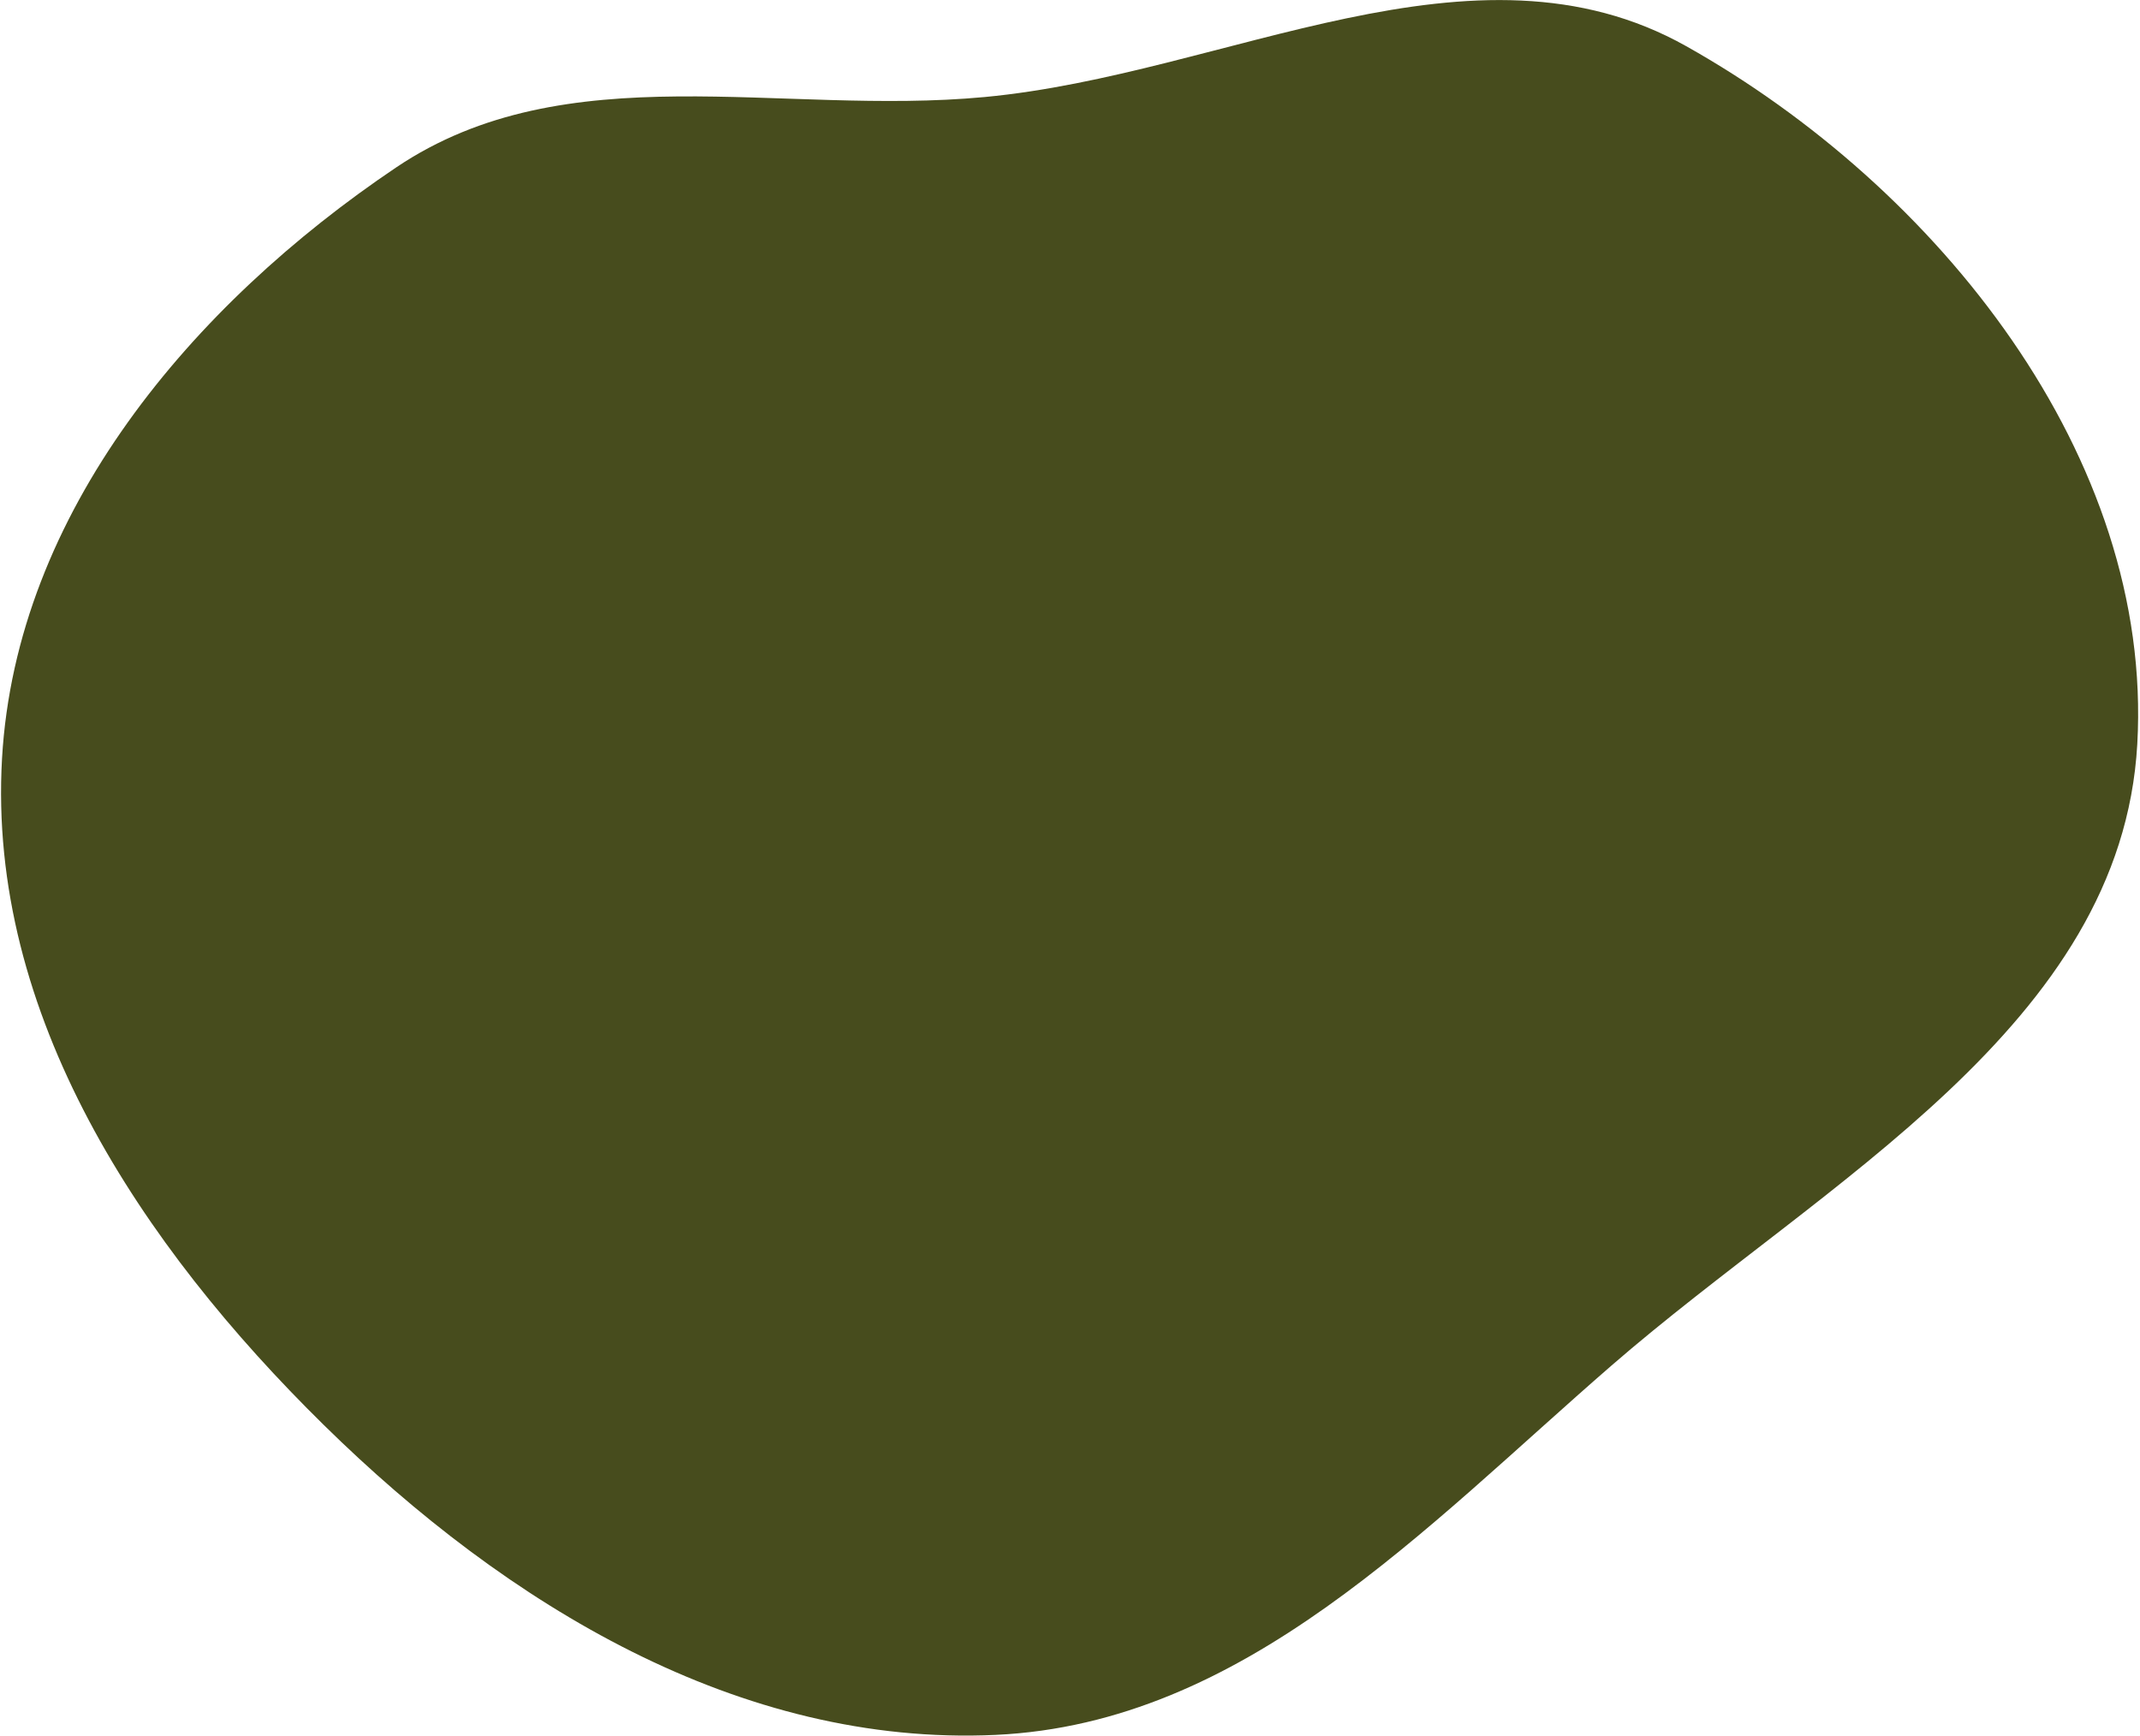 <?xml version="1.0" encoding="UTF-8"?> <svg xmlns="http://www.w3.org/2000/svg" width="1023" height="830" viewBox="0 0 1023 830" fill="none"><path fill-rule="evenodd" clip-rule="evenodd" d="M1021.7 355.734C1014.09 490.269 872.24 564.356 770.404 652.728C680.558 730.695 594.832 823.814 475.946 829.326C353.533 835.001 242.224 767.114 154.867 681.266C67.364 595.273 -6.056 484.969 0.971 362.552C7.712 245.114 91.719 145.768 189.379 80.037C270.806 25.232 372.962 55.576 470.716 46.384C586.706 35.478 704.48 -34.967 806.039 22.054C926.147 89.489 1029.46 218.321 1021.7 355.734Z" fill="#474C1D"></path></svg> 